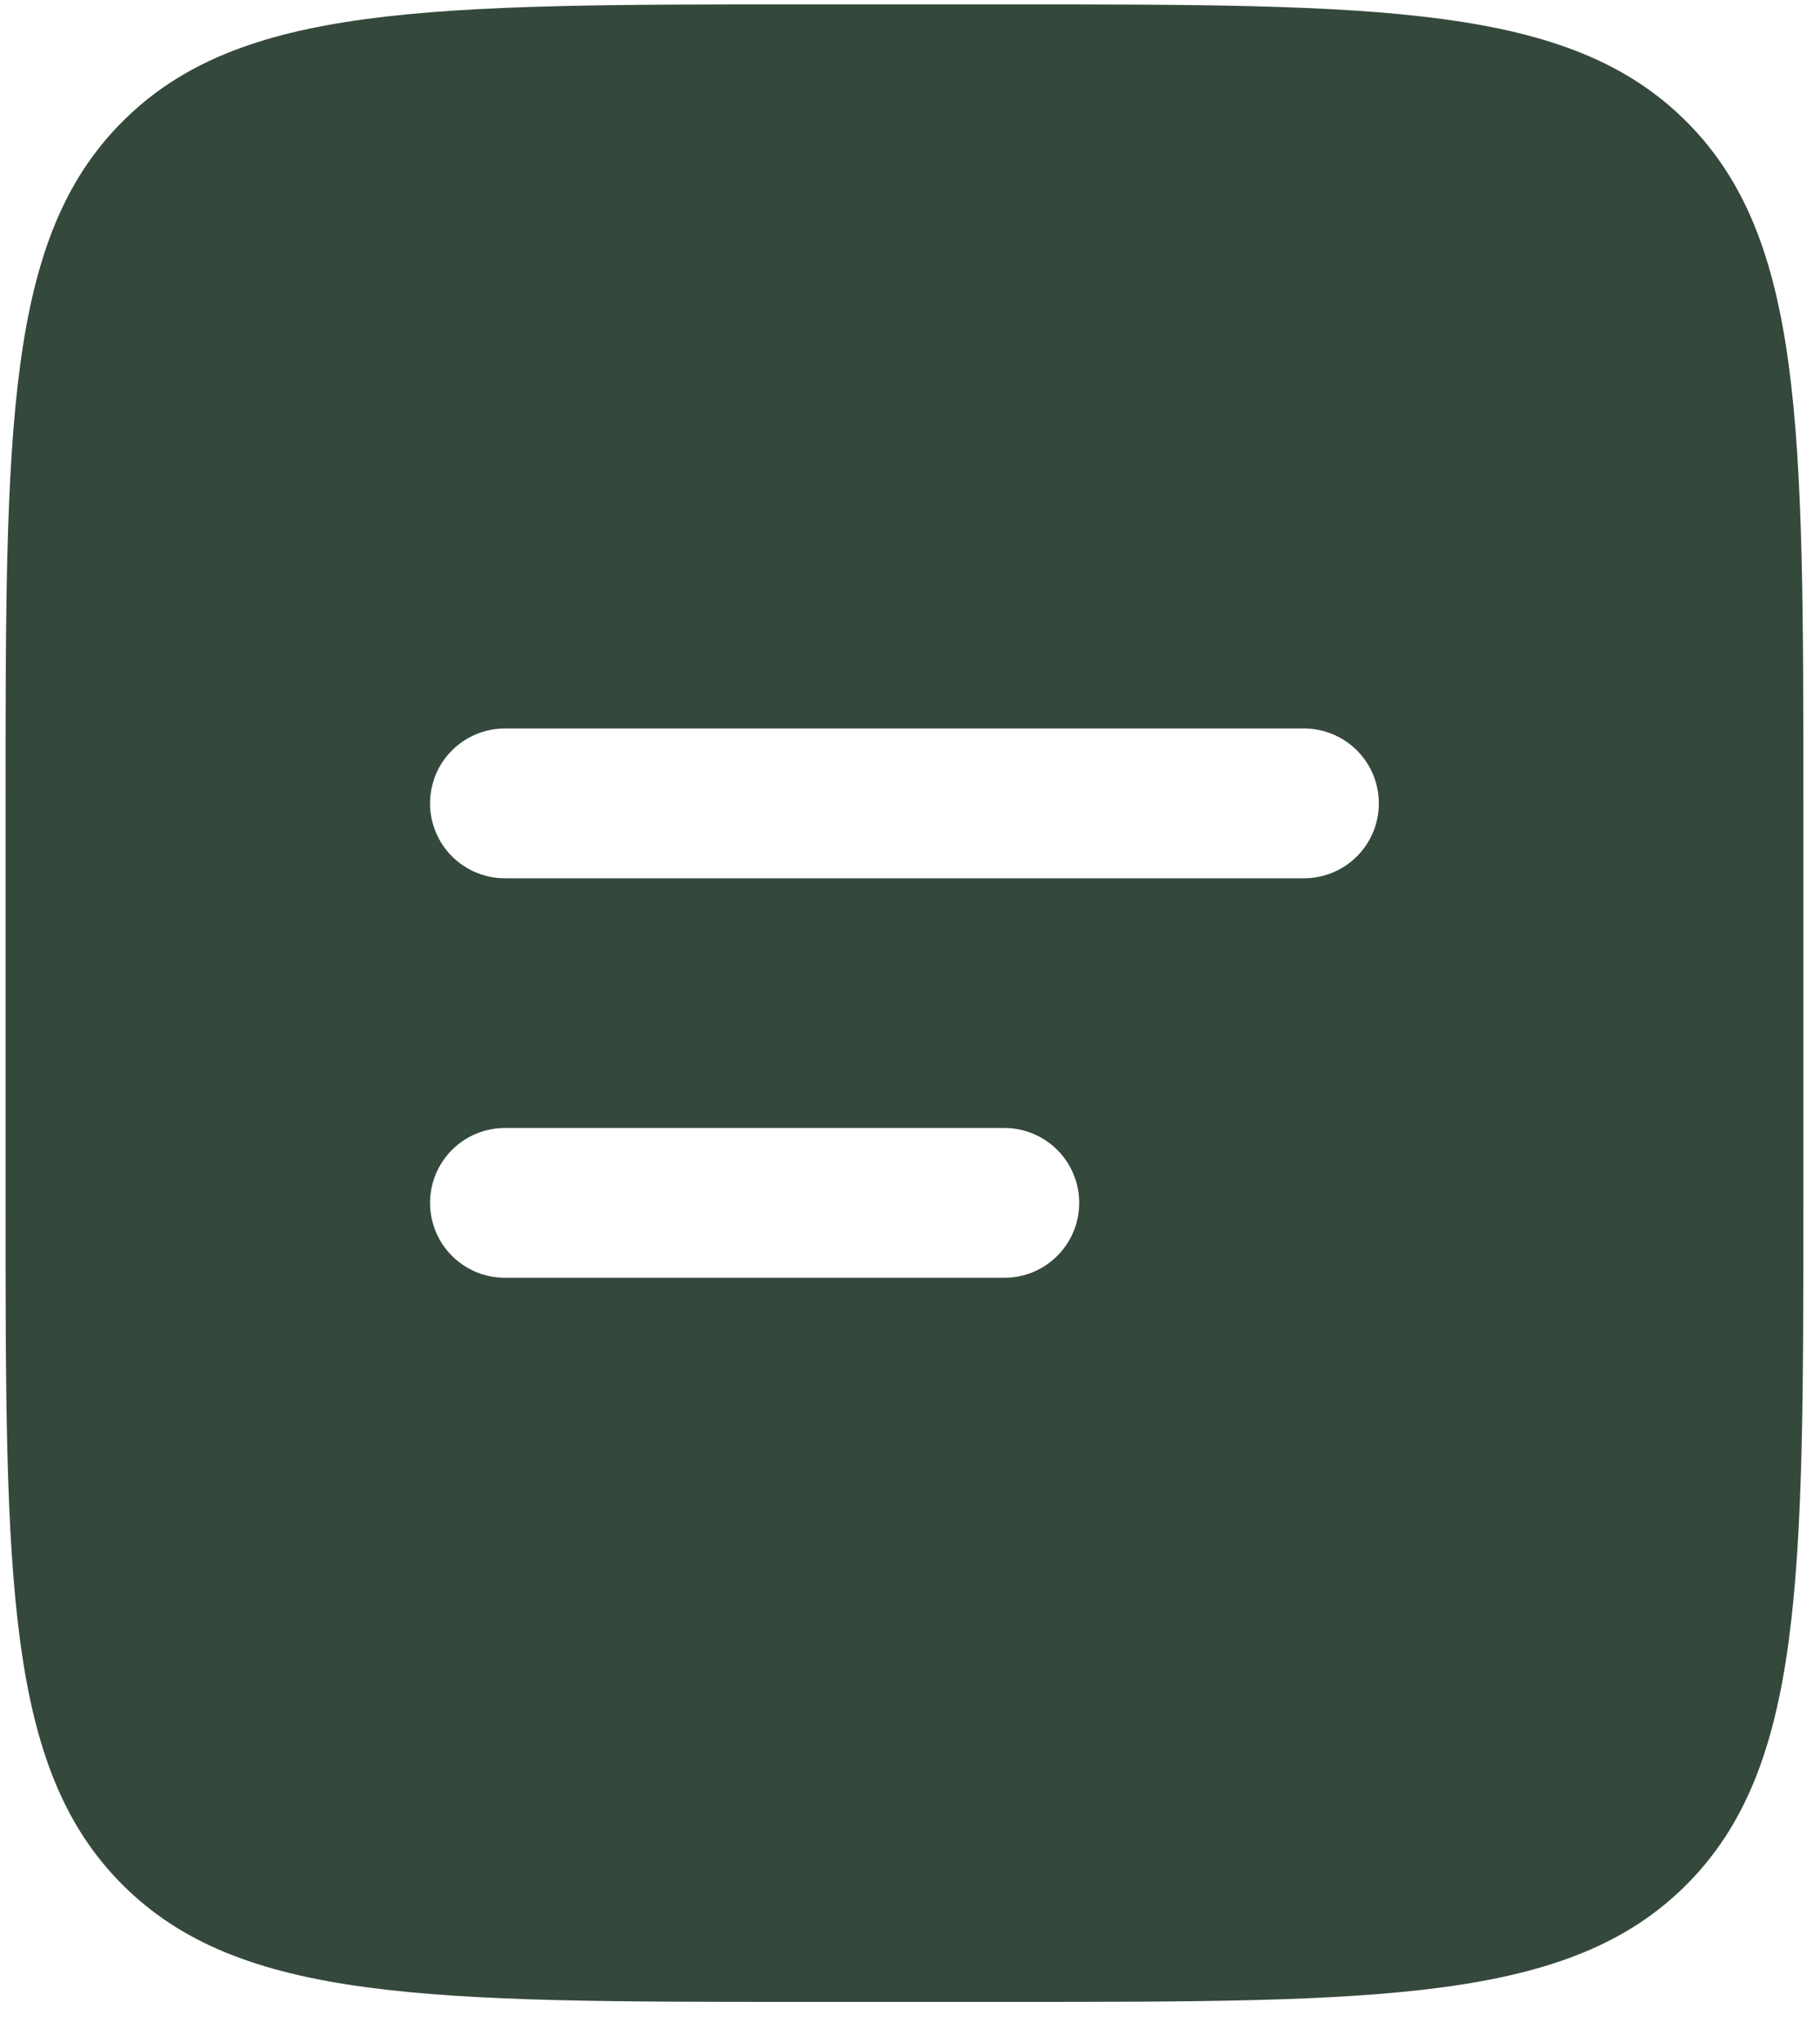 <svg width="41" height="46" viewBox="0 0 41 46" fill="none" xmlns="http://www.w3.org/2000/svg">
<path fill-rule="evenodd" clip-rule="evenodd" d="M2.762 2.736C0.125 5.37 0.125 9.614 0.125 18.099V27.099C0.125 35.583 0.125 39.827 2.762 42.462C5.399 45.096 9.64 45.099 18.125 45.099H22.625C31.11 45.099 35.353 45.099 37.988 42.462C40.623 39.825 40.625 35.583 40.625 27.099V18.099C40.625 9.614 40.625 5.37 37.988 2.736C35.351 0.101 31.11 0.099 22.625 0.099H18.125C9.64 0.099 5.397 0.099 2.762 2.736ZM11.375 16.411C10.927 16.411 10.498 16.589 10.182 16.905C9.865 17.222 9.688 17.651 9.688 18.099C9.688 18.546 9.865 18.975 10.182 19.292C10.498 19.608 10.927 19.786 11.375 19.786H29.375C29.823 19.786 30.252 19.608 30.568 19.292C30.885 18.975 31.062 18.546 31.062 18.099C31.062 17.651 30.885 17.222 30.568 16.905C30.252 16.589 29.823 16.411 29.375 16.411H11.375ZM11.375 25.411C10.927 25.411 10.498 25.589 10.182 25.905C9.865 26.222 9.688 26.651 9.688 27.099C9.688 27.546 9.865 27.975 10.182 28.292C10.498 28.608 10.927 28.786 11.375 28.786H22.625C23.073 28.786 23.502 28.608 23.818 28.292C24.135 27.975 24.312 27.546 24.312 27.099C24.312 26.651 24.135 26.222 23.818 25.905C23.502 25.589 23.073 25.411 22.625 25.411H11.375Z" fill="#35483C"/>
</svg>
